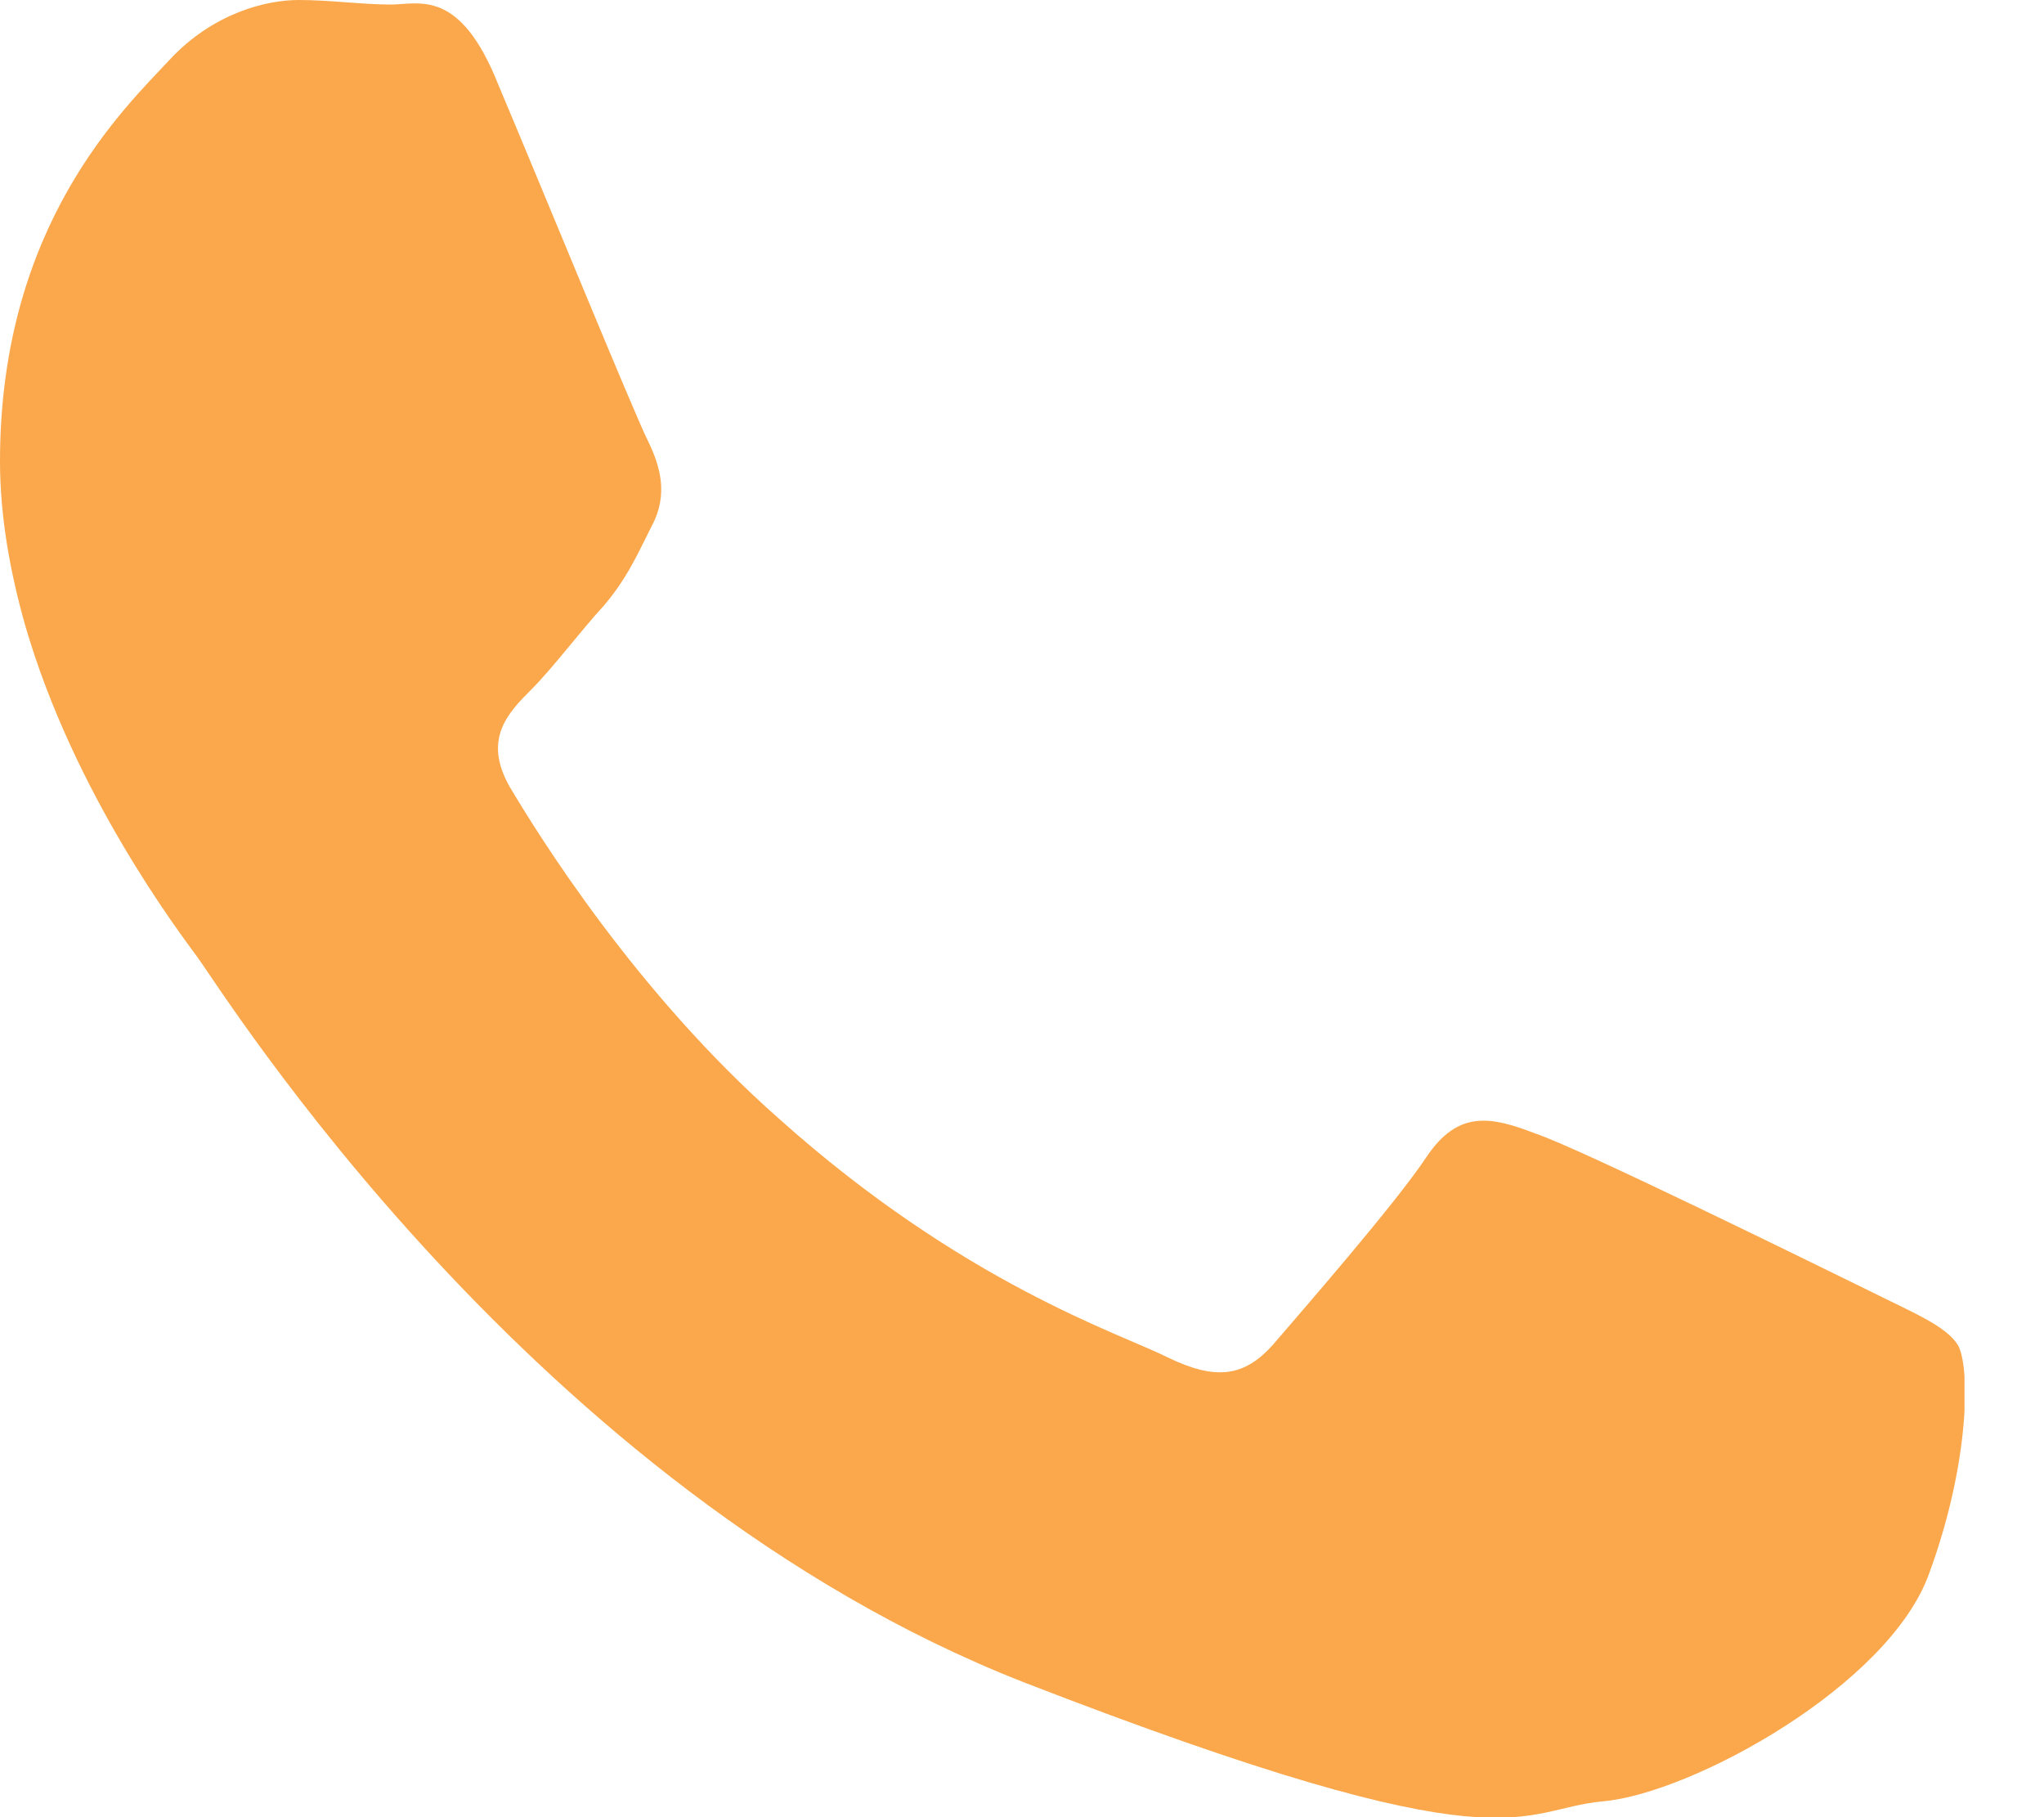 <svg width="18" height="16" viewBox="0 0 18 16" fill="none" xmlns="http://www.w3.org/2000/svg">
<g clip-path="url(#clip0_2233_5324)">
<path fill-rule="evenodd" clip-rule="evenodd" d="M16.43 11.35C16 11.14 13.91 10.11 13.52 9.98C13.13 9.83 12.84 9.77 12.56 10.19C12.28 10.61 11.45 11.56 11.21 11.84C10.96 12.12 10.71 12.16 10.28 11.95C9.86 11.74 8.48 11.3 6.86 9.85C5.6 8.74 4.74 7.35 4.49 6.93C4.25 6.51 4.47 6.28 4.68 6.07C4.87 5.88 5.1 5.57 5.32 5.33C5.38 5.26 5.43 5.19 5.47 5.13C5.57 4.98 5.64 4.83 5.74 4.63C5.89 4.35 5.81 4.1 5.71 3.89C5.6 3.68 4.75 1.6 4.39 0.75C4.05 -0.11 3.69 0.04 3.44 0.04C3.19 0.04 2.91 0 2.63 0C2.35 0 1.88 0.11 1.49 0.53C1.1 0.95 0 1.98 0 4.06C0 4.55 0.09 5.04 0.22 5.5C0.65 6.99 1.58 8.21 1.74 8.43C1.95 8.71 4.68 13.11 9.01 14.81C13.34 16.49 13.34 15.93 14.12 15.86C14.9 15.79 16.64 14.84 16.99 13.85C17.35 12.87 17.35 12.02 17.24 11.84C17.13 11.67 16.85 11.56 16.43 11.35Z" fill="#FAA84B"/>
</g>
<defs>
<clipPath id="clip0_2233_5324">
<rect width="17.3" height="16" fill="white"/>
</clipPath>
</defs>
</svg>
